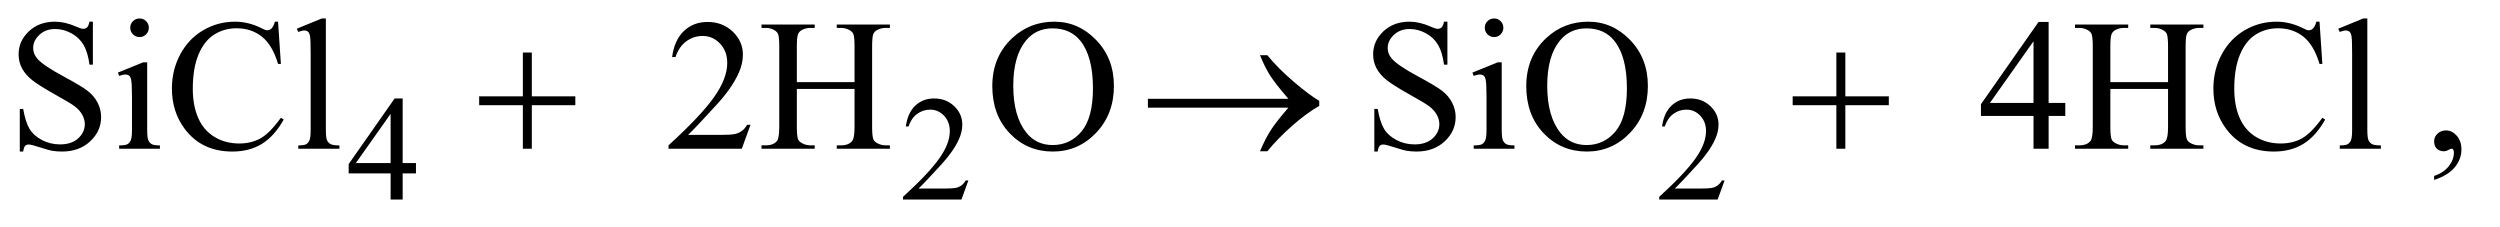 <?xml version="1.0" encoding="UTF-8"?>
<!DOCTYPE svg PUBLIC '-//W3C//DTD SVG 1.0//EN'
          'http://www.w3.org/TR/2001/REC-SVG-20010904/DTD/svg10.dtd'>
<svg stroke-dasharray="none" shape-rendering="auto" xmlns="http://www.w3.org/2000/svg" font-family="'Dialog'" text-rendering="auto" width="209" fill-opacity="1" color-interpolation="auto" color-rendering="auto" preserveAspectRatio="xMidYMid meet" font-size="12px" viewBox="0 0 209 19" fill="black" xmlns:xlink="http://www.w3.org/1999/xlink" stroke="black" image-rendering="auto" stroke-miterlimit="10" stroke-linecap="square" stroke-linejoin="miter" font-style="normal" stroke-width="1" height="19" stroke-dashoffset="0" font-weight="normal" stroke-opacity="1"
><!--Generated by the Batik Graphics2D SVG Generator--><defs id="genericDefs"
  /><g
  ><defs id="defs1"
    ><clipPath clipPathUnits="userSpaceOnUse" id="clipPath1"
      ><path d="M1.003 2.062 L133.454 2.062 L133.454 13.77 L1.003 13.77 L1.003 2.062 Z"
      /></clipPath
      ><clipPath clipPathUnits="userSpaceOnUse" id="clipPath2"
      ><path d="M32.051 65.864 L32.051 439.949 L4263.699 439.949 L4263.699 65.864 Z"
      /></clipPath
    ></defs
    ><g transform="scale(1.576,1.576) translate(-1.003,-2.062) matrix(0.031,0,0,0.031,0,0)"
    ><path d="M744.125 345.5 L744.125 363.25 L721.375 363.25 L721.375 408 L700.75 408 L700.75 363.25 L629 363.25 L629 347.25 L707.625 235 L721.375 235 L721.375 345.5 L744.125 345.5 ZM700.75 345.5 L700.75 261.375 L641.25 345.5 L700.75 345.5 ZM1689.375 375.375 L1677.5 408 L1577.5 408 L1577.5 403.375 Q1621.625 363.125 1639.625 337.625 Q1657.625 312.125 1657.625 291 Q1657.625 274.875 1647.75 264.5 Q1637.875 254.125 1624.125 254.125 Q1611.625 254.125 1601.688 261.438 Q1591.75 268.75 1587 282.875 L1582.375 282.875 Q1585.5 259.75 1598.438 247.375 Q1611.375 235 1630.75 235 Q1651.375 235 1665.188 248.25 Q1679 261.5 1679 279.5 Q1679 292.375 1673 305.25 Q1663.75 325.5 1643 348.125 Q1611.875 382.125 1604.125 389.125 L1648.375 389.125 Q1661.875 389.125 1667.312 388.125 Q1672.75 387.125 1677.125 384.062 Q1681.5 381 1684.75 375.375 L1689.375 375.375 ZM2983.375 375.375 L2971.5 408 L2871.5 408 L2871.5 403.375 Q2915.625 363.125 2933.625 337.625 Q2951.625 312.125 2951.625 291 Q2951.625 274.875 2941.75 264.5 Q2931.875 254.125 2918.125 254.125 Q2905.625 254.125 2895.688 261.438 Q2885.75 268.75 2881 282.875 L2876.375 282.875 Q2879.5 259.75 2892.438 247.375 Q2905.375 235 2924.75 235 Q2945.375 235 2959.188 248.25 Q2973 261.5 2973 279.5 Q2973 292.375 2967 305.25 Q2957.75 325.5 2937 348.125 Q2905.875 382.125 2898.125 389.125 L2942.375 389.125 Q2955.875 389.125 2961.312 388.125 Q2966.75 387.125 2971.125 384.062 Q2975.5 381 2978.75 375.375 L2983.375 375.375 Z" stroke="none" clip-path="url(#clipPath2)"
    /></g
    ><g transform="matrix(0.049,0,0,0.049,-1.581,-3.248)"
    ><path d="M190.719 103.281 L190.719 176.562 L184.938 176.562 Q182.125 155.469 174.859 142.969 Q167.594 130.469 154.156 123.125 Q140.719 115.781 126.344 115.781 Q110.094 115.781 99.469 125.703 Q88.844 135.625 88.844 148.281 Q88.844 157.969 95.562 165.938 Q105.25 177.656 141.656 197.188 Q171.344 213.125 182.203 221.641 Q193.062 230.156 198.922 241.719 Q204.781 253.281 204.781 265.938 Q204.781 290 186.109 307.422 Q167.438 324.844 138.062 324.844 Q128.844 324.844 120.719 323.438 Q115.875 322.656 100.641 317.734 Q85.406 312.812 81.344 312.812 Q77.438 312.812 75.172 315.156 Q72.906 317.5 71.812 324.844 L66.031 324.844 L66.031 252.188 L71.812 252.188 Q75.875 275 82.75 286.328 Q89.625 297.656 103.766 305.156 Q117.906 312.656 134.781 312.656 Q154.312 312.656 165.641 302.344 Q176.969 292.031 176.969 277.969 Q176.969 270.156 172.672 262.188 Q168.375 254.219 159.312 247.344 Q153.219 242.656 126.031 227.422 Q98.844 212.188 87.359 203.125 Q75.875 194.062 69.938 183.125 Q64 172.188 64 159.062 Q64 136.25 81.5 119.766 Q99 103.281 126.031 103.281 Q142.906 103.281 161.812 111.562 Q170.562 115.469 174.156 115.469 Q178.219 115.469 180.797 113.047 Q183.375 110.625 184.938 103.281 L190.719 103.281 ZM270.406 97.812 Q276.969 97.812 281.578 102.422 Q286.188 107.031 286.188 113.594 Q286.188 120.156 281.578 124.844 Q276.969 129.531 270.406 129.531 Q263.844 129.531 259.156 124.844 Q254.469 120.156 254.469 113.594 Q254.469 107.031 259.078 102.422 Q263.688 97.812 270.406 97.812 ZM283.375 172.656 L283.375 287.656 Q283.375 301.094 285.328 305.547 Q287.281 310 291.109 312.188 Q294.938 314.375 305.094 314.375 L305.094 320 L235.562 320 L235.562 314.375 Q246.031 314.375 249.625 312.344 Q253.219 310.312 255.328 305.625 Q257.438 300.938 257.438 287.656 L257.438 232.5 Q257.438 209.219 256.031 202.344 Q254.938 197.344 252.594 195.391 Q250.25 193.438 246.188 193.438 Q241.812 193.438 235.562 195.781 L233.375 190.156 L276.5 172.656 L283.375 172.656 ZM506.656 103.281 L511.5 175.312 L506.656 175.312 Q496.969 142.969 479 128.75 Q461.031 114.531 435.875 114.531 Q414.781 114.531 397.75 125.234 Q380.719 135.938 370.953 159.375 Q361.188 182.812 361.188 217.656 Q361.188 246.406 370.406 267.5 Q379.625 288.594 398.141 299.844 Q416.656 311.094 440.406 311.094 Q461.031 311.094 476.812 302.266 Q492.594 293.438 511.5 267.188 L516.344 270.312 Q500.406 298.594 479.156 311.719 Q457.906 324.844 428.688 324.844 Q376.031 324.844 347.125 285.781 Q325.562 256.719 325.562 217.344 Q325.562 185.625 339.781 159.062 Q354 132.5 378.922 117.891 Q403.844 103.281 433.375 103.281 Q456.344 103.281 478.688 114.531 Q485.25 117.969 488.062 117.969 Q492.281 117.969 495.406 115 Q499.469 110.781 501.188 103.281 L506.656 103.281 ZM588.219 97.812 L588.219 287.656 Q588.219 301.094 590.172 305.469 Q592.125 309.844 596.188 312.109 Q600.25 314.375 611.344 314.375 L611.344 320 L541.188 320 L541.188 314.375 Q551.031 314.375 554.625 312.344 Q558.219 310.312 560.25 305.625 Q562.281 300.938 562.281 287.656 L562.281 157.656 Q562.281 133.438 561.188 127.891 Q560.094 122.344 557.672 120.312 Q555.25 118.281 551.5 118.281 Q547.438 118.281 541.188 120.781 L538.531 115.312 L581.188 97.812 L588.219 97.812 ZM1312.719 279.219 L1297.875 320 L1172.875 320 L1172.875 314.219 Q1228.031 263.906 1250.531 232.031 Q1273.031 200.156 1273.031 173.75 Q1273.031 153.594 1260.688 140.625 Q1248.344 127.656 1231.156 127.656 Q1215.531 127.656 1203.109 136.797 Q1190.688 145.938 1184.75 163.594 L1178.969 163.594 Q1182.875 134.688 1199.047 119.219 Q1215.219 103.75 1239.438 103.75 Q1265.219 103.75 1282.484 120.312 Q1299.75 136.875 1299.75 159.375 Q1299.75 175.469 1292.25 191.562 Q1280.688 216.875 1254.75 245.156 Q1215.844 287.656 1206.156 296.406 L1261.469 296.406 Q1278.344 296.406 1285.141 295.156 Q1291.938 293.906 1297.406 290.078 Q1302.875 286.25 1306.938 279.219 L1312.719 279.219 ZM1391.781 206.406 L1490.219 206.406 L1490.219 145.781 Q1490.219 129.531 1488.188 124.375 Q1486.625 120.469 1481.625 117.656 Q1474.906 113.906 1467.406 113.906 L1459.906 113.906 L1459.906 108.125 L1550.531 108.125 L1550.531 113.906 L1543.031 113.906 Q1535.531 113.906 1528.812 117.5 Q1523.812 120 1522.016 125.078 Q1520.219 130.156 1520.219 145.781 L1520.219 282.5 Q1520.219 298.594 1522.25 303.75 Q1523.812 307.656 1528.656 310.469 Q1535.531 314.219 1543.031 314.219 L1550.531 314.219 L1550.531 320 L1459.906 320 L1459.906 314.219 L1467.406 314.219 Q1480.375 314.219 1486.312 306.562 Q1490.219 301.562 1490.219 282.5 L1490.219 217.969 L1391.781 217.969 L1391.781 282.5 Q1391.781 298.594 1393.812 303.75 Q1395.375 307.656 1400.375 310.469 Q1407.094 314.219 1414.594 314.219 L1422.25 314.219 L1422.25 320 L1331.469 320 L1331.469 314.219 L1338.969 314.219 Q1352.094 314.219 1358.031 306.562 Q1361.781 301.562 1361.781 282.5 L1361.781 145.781 Q1361.781 129.531 1359.75 124.375 Q1358.188 120.469 1353.344 117.656 Q1346.469 113.906 1338.969 113.906 L1331.469 113.906 L1331.469 108.125 L1422.25 108.125 L1422.25 113.906 L1414.594 113.906 Q1407.094 113.906 1400.375 117.5 Q1395.531 120 1393.656 125.078 Q1391.781 130.156 1391.781 145.781 L1391.781 206.406 ZM1831.031 103.281 Q1872.281 103.281 1902.516 134.609 Q1932.75 165.938 1932.75 212.812 Q1932.75 261.094 1902.281 292.969 Q1871.812 324.844 1828.531 324.844 Q1784.781 324.844 1755.016 293.75 Q1725.25 262.656 1725.25 213.281 Q1725.25 162.812 1759.625 130.938 Q1789.469 103.281 1831.031 103.281 ZM1828.062 114.688 Q1799.625 114.688 1782.438 135.781 Q1761.031 162.031 1761.031 212.656 Q1761.031 264.531 1783.219 292.5 Q1800.25 313.75 1828.219 313.75 Q1858.062 313.75 1877.516 290.469 Q1896.969 267.188 1896.969 217.031 Q1896.969 162.656 1875.562 135.938 Q1858.375 114.688 1828.062 114.688 ZM2501.719 103.281 L2501.719 176.562 L2495.938 176.562 Q2493.125 155.469 2485.859 142.969 Q2478.594 130.469 2465.156 123.125 Q2451.719 115.781 2437.344 115.781 Q2421.094 115.781 2410.469 125.703 Q2399.844 135.625 2399.844 148.281 Q2399.844 157.969 2406.562 165.938 Q2416.25 177.656 2452.656 197.188 Q2482.344 213.125 2493.203 221.641 Q2504.062 230.156 2509.922 241.719 Q2515.781 253.281 2515.781 265.938 Q2515.781 290 2497.109 307.422 Q2478.438 324.844 2449.062 324.844 Q2439.844 324.844 2431.719 323.438 Q2426.875 322.656 2411.641 317.734 Q2396.406 312.812 2392.344 312.812 Q2388.438 312.812 2386.172 315.156 Q2383.906 317.5 2382.812 324.844 L2377.031 324.844 L2377.031 252.188 L2382.812 252.188 Q2386.875 275 2393.75 286.328 Q2400.625 297.656 2414.766 305.156 Q2428.906 312.656 2445.781 312.656 Q2465.312 312.656 2476.641 302.344 Q2487.969 292.031 2487.969 277.969 Q2487.969 270.156 2483.672 262.188 Q2479.375 254.219 2470.312 247.344 Q2464.219 242.656 2437.031 227.422 Q2409.844 212.188 2398.359 203.125 Q2386.875 194.062 2380.938 183.125 Q2375 172.188 2375 159.062 Q2375 136.25 2392.5 119.766 Q2410 103.281 2437.031 103.281 Q2453.906 103.281 2472.812 111.562 Q2481.562 115.469 2485.156 115.469 Q2489.219 115.469 2491.797 113.047 Q2494.375 110.625 2495.938 103.281 L2501.719 103.281 ZM2581.406 97.812 Q2587.969 97.812 2592.578 102.422 Q2597.188 107.031 2597.188 113.594 Q2597.188 120.156 2592.578 124.844 Q2587.969 129.531 2581.406 129.531 Q2574.844 129.531 2570.156 124.844 Q2565.469 120.156 2565.469 113.594 Q2565.469 107.031 2570.078 102.422 Q2574.688 97.812 2581.406 97.812 ZM2594.375 172.656 L2594.375 287.656 Q2594.375 301.094 2596.328 305.547 Q2598.281 310 2602.109 312.188 Q2605.938 314.375 2616.094 314.375 L2616.094 320 L2546.562 320 L2546.562 314.375 Q2557.031 314.375 2560.625 312.344 Q2564.219 310.312 2566.328 305.625 Q2568.438 300.938 2568.438 287.656 L2568.438 232.5 Q2568.438 209.219 2567.031 202.344 Q2565.938 197.344 2563.594 195.391 Q2561.25 193.438 2557.188 193.438 Q2552.812 193.438 2546.562 195.781 L2544.375 190.156 L2587.5 172.656 L2594.375 172.656 ZM2742.031 103.281 Q2783.281 103.281 2813.516 134.609 Q2843.75 165.938 2843.75 212.812 Q2843.75 261.094 2813.281 292.969 Q2782.812 324.844 2739.531 324.844 Q2695.781 324.844 2666.016 293.75 Q2636.25 262.656 2636.25 213.281 Q2636.25 162.812 2670.625 130.938 Q2700.469 103.281 2742.031 103.281 ZM2739.062 114.688 Q2710.625 114.688 2693.438 135.781 Q2672.031 162.031 2672.031 212.656 Q2672.031 264.531 2694.219 292.5 Q2711.25 313.75 2739.219 313.75 Q2769.062 313.75 2788.516 290.469 Q2807.969 267.188 2807.969 217.031 Q2807.969 162.656 2786.562 135.938 Q2769.375 114.688 2739.062 114.688 ZM3555.906 241.875 L3555.906 264.062 L3527.469 264.062 L3527.469 320 L3501.688 320 L3501.688 264.062 L3412 264.062 L3412 244.062 L3510.281 103.75 L3527.469 103.75 L3527.469 241.875 L3555.906 241.875 ZM3501.688 241.875 L3501.688 136.719 L3427.312 241.875 L3501.688 241.875 ZM3632.781 206.406 L3731.219 206.406 L3731.219 145.781 Q3731.219 129.531 3729.188 124.375 Q3727.625 120.469 3722.625 117.656 Q3715.906 113.906 3708.406 113.906 L3700.906 113.906 L3700.906 108.125 L3791.531 108.125 L3791.531 113.906 L3784.031 113.906 Q3776.531 113.906 3769.812 117.5 Q3764.812 120 3763.016 125.078 Q3761.219 130.156 3761.219 145.781 L3761.219 282.5 Q3761.219 298.594 3763.25 303.75 Q3764.812 307.656 3769.656 310.469 Q3776.531 314.219 3784.031 314.219 L3791.531 314.219 L3791.531 320 L3700.906 320 L3700.906 314.219 L3708.406 314.219 Q3721.375 314.219 3727.312 306.562 Q3731.219 301.562 3731.219 282.5 L3731.219 217.969 L3632.781 217.969 L3632.781 282.5 Q3632.781 298.594 3634.812 303.75 Q3636.375 307.656 3641.375 310.469 Q3648.094 314.219 3655.594 314.219 L3663.25 314.219 L3663.25 320 L3572.469 320 L3572.469 314.219 L3579.969 314.219 Q3593.094 314.219 3599.031 306.562 Q3602.781 301.562 3602.781 282.5 L3602.781 145.781 Q3602.781 129.531 3600.75 124.375 Q3599.188 120.469 3594.344 117.656 Q3587.469 113.906 3579.969 113.906 L3572.469 113.906 L3572.469 108.125 L3663.25 108.125 L3663.25 113.906 L3655.594 113.906 Q3648.094 113.906 3641.375 117.5 Q3636.531 120 3634.656 125.078 Q3632.781 130.156 3632.781 145.781 L3632.781 206.406 ZM3989.656 103.281 L3994.5 175.312 L3989.656 175.312 Q3979.969 142.969 3962 128.75 Q3944.031 114.531 3918.875 114.531 Q3897.781 114.531 3880.75 125.234 Q3863.719 135.938 3853.953 159.375 Q3844.188 182.812 3844.188 217.656 Q3844.188 246.406 3853.406 267.5 Q3862.625 288.594 3881.141 299.844 Q3899.656 311.094 3923.406 311.094 Q3944.031 311.094 3959.812 302.266 Q3975.594 293.438 3994.5 267.188 L3999.344 270.312 Q3983.406 298.594 3962.156 311.719 Q3940.906 324.844 3911.688 324.844 Q3859.031 324.844 3830.125 285.781 Q3808.562 256.719 3808.562 217.344 Q3808.562 185.625 3822.781 159.062 Q3837 132.5 3861.922 117.891 Q3886.844 103.281 3916.375 103.281 Q3939.344 103.281 3961.688 114.531 Q3968.25 117.969 3971.062 117.969 Q3975.281 117.969 3978.406 115 Q3982.469 110.781 3984.188 103.281 L3989.656 103.281 ZM4071.219 97.812 L4071.219 287.656 Q4071.219 301.094 4073.172 305.469 Q4075.125 309.844 4079.188 312.109 Q4083.25 314.375 4094.344 314.375 L4094.344 320 L4024.188 320 L4024.188 314.375 Q4034.031 314.375 4037.625 312.344 Q4041.219 310.312 4043.25 305.625 Q4045.281 300.938 4045.281 287.656 L4045.281 157.656 Q4045.281 133.438 4044.188 127.891 Q4043.094 122.344 4040.672 120.312 Q4038.25 118.281 4034.5 118.281 Q4030.438 118.281 4024.188 120.781 L4021.531 115.312 L4064.188 97.812 L4071.219 97.812 ZM4185.188 373.281 L4185.188 366.406 Q4201.281 361.094 4210.109 349.922 Q4218.938 338.75 4218.938 326.25 Q4218.938 323.281 4217.531 321.25 Q4216.438 319.844 4215.344 319.844 Q4213.625 319.844 4207.844 322.969 Q4205.031 324.375 4201.906 324.375 Q4194.25 324.375 4189.719 319.844 Q4185.188 315.312 4185.188 307.344 Q4185.188 299.688 4191.047 294.219 Q4196.906 288.75 4205.344 288.75 Q4215.656 288.75 4223.703 297.734 Q4231.75 306.719 4231.75 321.562 Q4231.75 337.656 4220.578 351.484 Q4209.406 365.312 4185.188 373.281 Z" stroke="none" clip-path="url(#clipPath2)"
    /></g
    ><g transform="matrix(0.049,0,0,0.049,-1.581,-3.248)"
    ><path d="M924.312 155.938 L939.625 155.938 L939.625 230.625 L1013.844 230.625 L1013.844 245.781 L939.625 245.781 L939.625 320 L924.312 320 L924.312 245.781 L849.781 245.781 L849.781 230.625 L924.312 230.625 L924.312 155.938 ZM2230.406 250 L1990.719 250 L1990.719 234.844 L2230.406 234.844 Q2208.219 209.219 2199.312 195.234 Q2190.406 181.25 2181.969 160.469 L2194.469 160.469 Q2212.75 182.969 2239.938 206.094 Q2267.125 229.219 2283.062 238.281 L2283.062 247.031 Q2262.281 258.594 2237.672 280.156 Q2213.062 301.719 2194.469 324.375 L2181.969 324.375 Q2190.875 303.281 2200.25 288.594 Q2209.625 273.906 2230.406 250 ZM3165.312 155.938 L3180.625 155.938 L3180.625 230.625 L3254.844 230.625 L3254.844 245.781 L3180.625 245.781 L3180.625 320 L3165.312 320 L3165.312 245.781 L3090.781 245.781 L3090.781 230.625 L3165.312 230.625 L3165.312 155.938 Z" stroke="none" clip-path="url(#clipPath2)"
    /></g
  ></g
></svg
>
